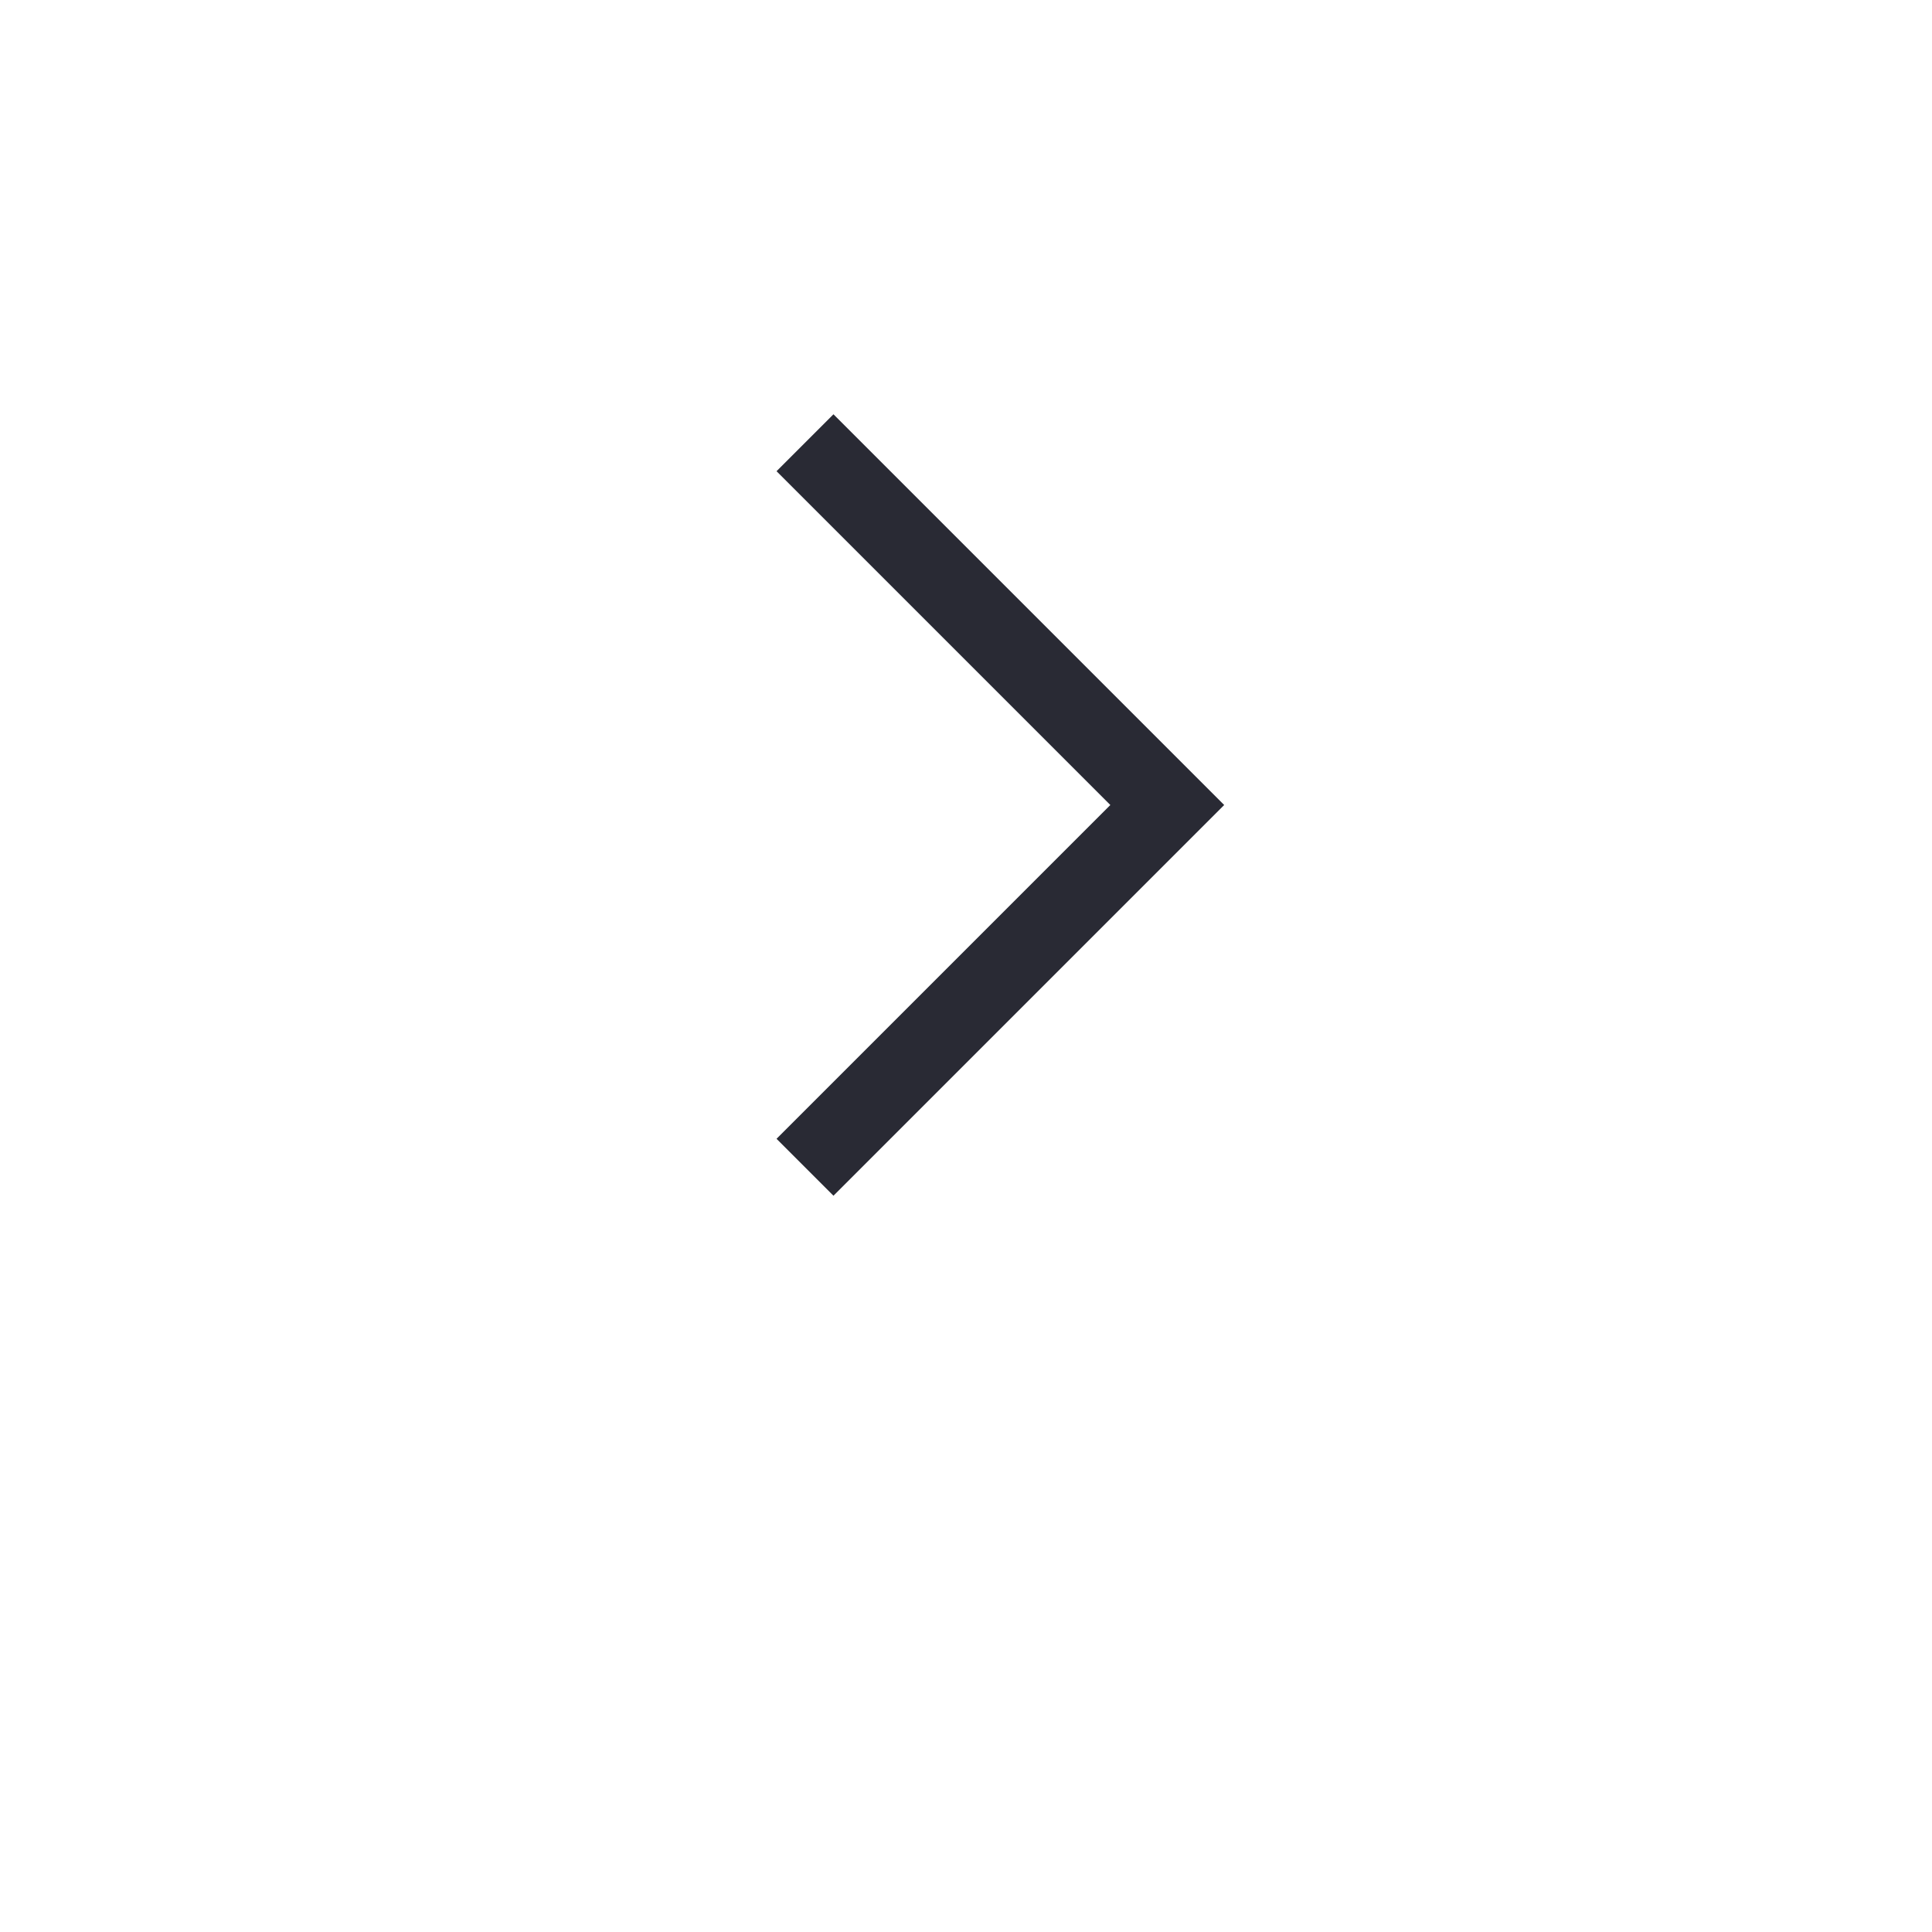 <svg width="48" height="48" viewBox="0 0 48 48" fill="none" xmlns="http://www.w3.org/2000/svg">
<g filter="url(#filter0_d_219_9507)">
<rect width="40" height="40" rx="20" transform="matrix(-1 0 0 1 44 0)" fill="white"/>
</g>
<path d="M20 29L29 20L20 11" stroke="#292A34" stroke-width="2"/>
<defs>
<filter id="filter0_d_219_9507" x="0" y="0" width="48" height="48" filterUnits="userSpaceOnUse" color-interpolation-filters="sRGB">
<feFlood flood-opacity="0" result="BackgroundImageFix"/>
<feColorMatrix in="SourceAlpha" type="matrix" values="0 0 0 0 0 0 0 0 0 0 0 0 0 0 0 0 0 0 127 0" result="hardAlpha"/>
<feOffset dy="4"/>
<feGaussianBlur stdDeviation="2"/>
<feComposite in2="hardAlpha" operator="out"/>
<feColorMatrix type="matrix" values="0 0 0 0 0 0 0 0 0 0 0 0 0 0 0 0 0 0 0.1 0"/>
<feBlend mode="normal" in2="BackgroundImageFix" result="effect1_dropShadow_219_9507"/>
<feBlend mode="normal" in="SourceGraphic" in2="effect1_dropShadow_219_9507" result="shape"/>
</filter>
</defs>
</svg>
